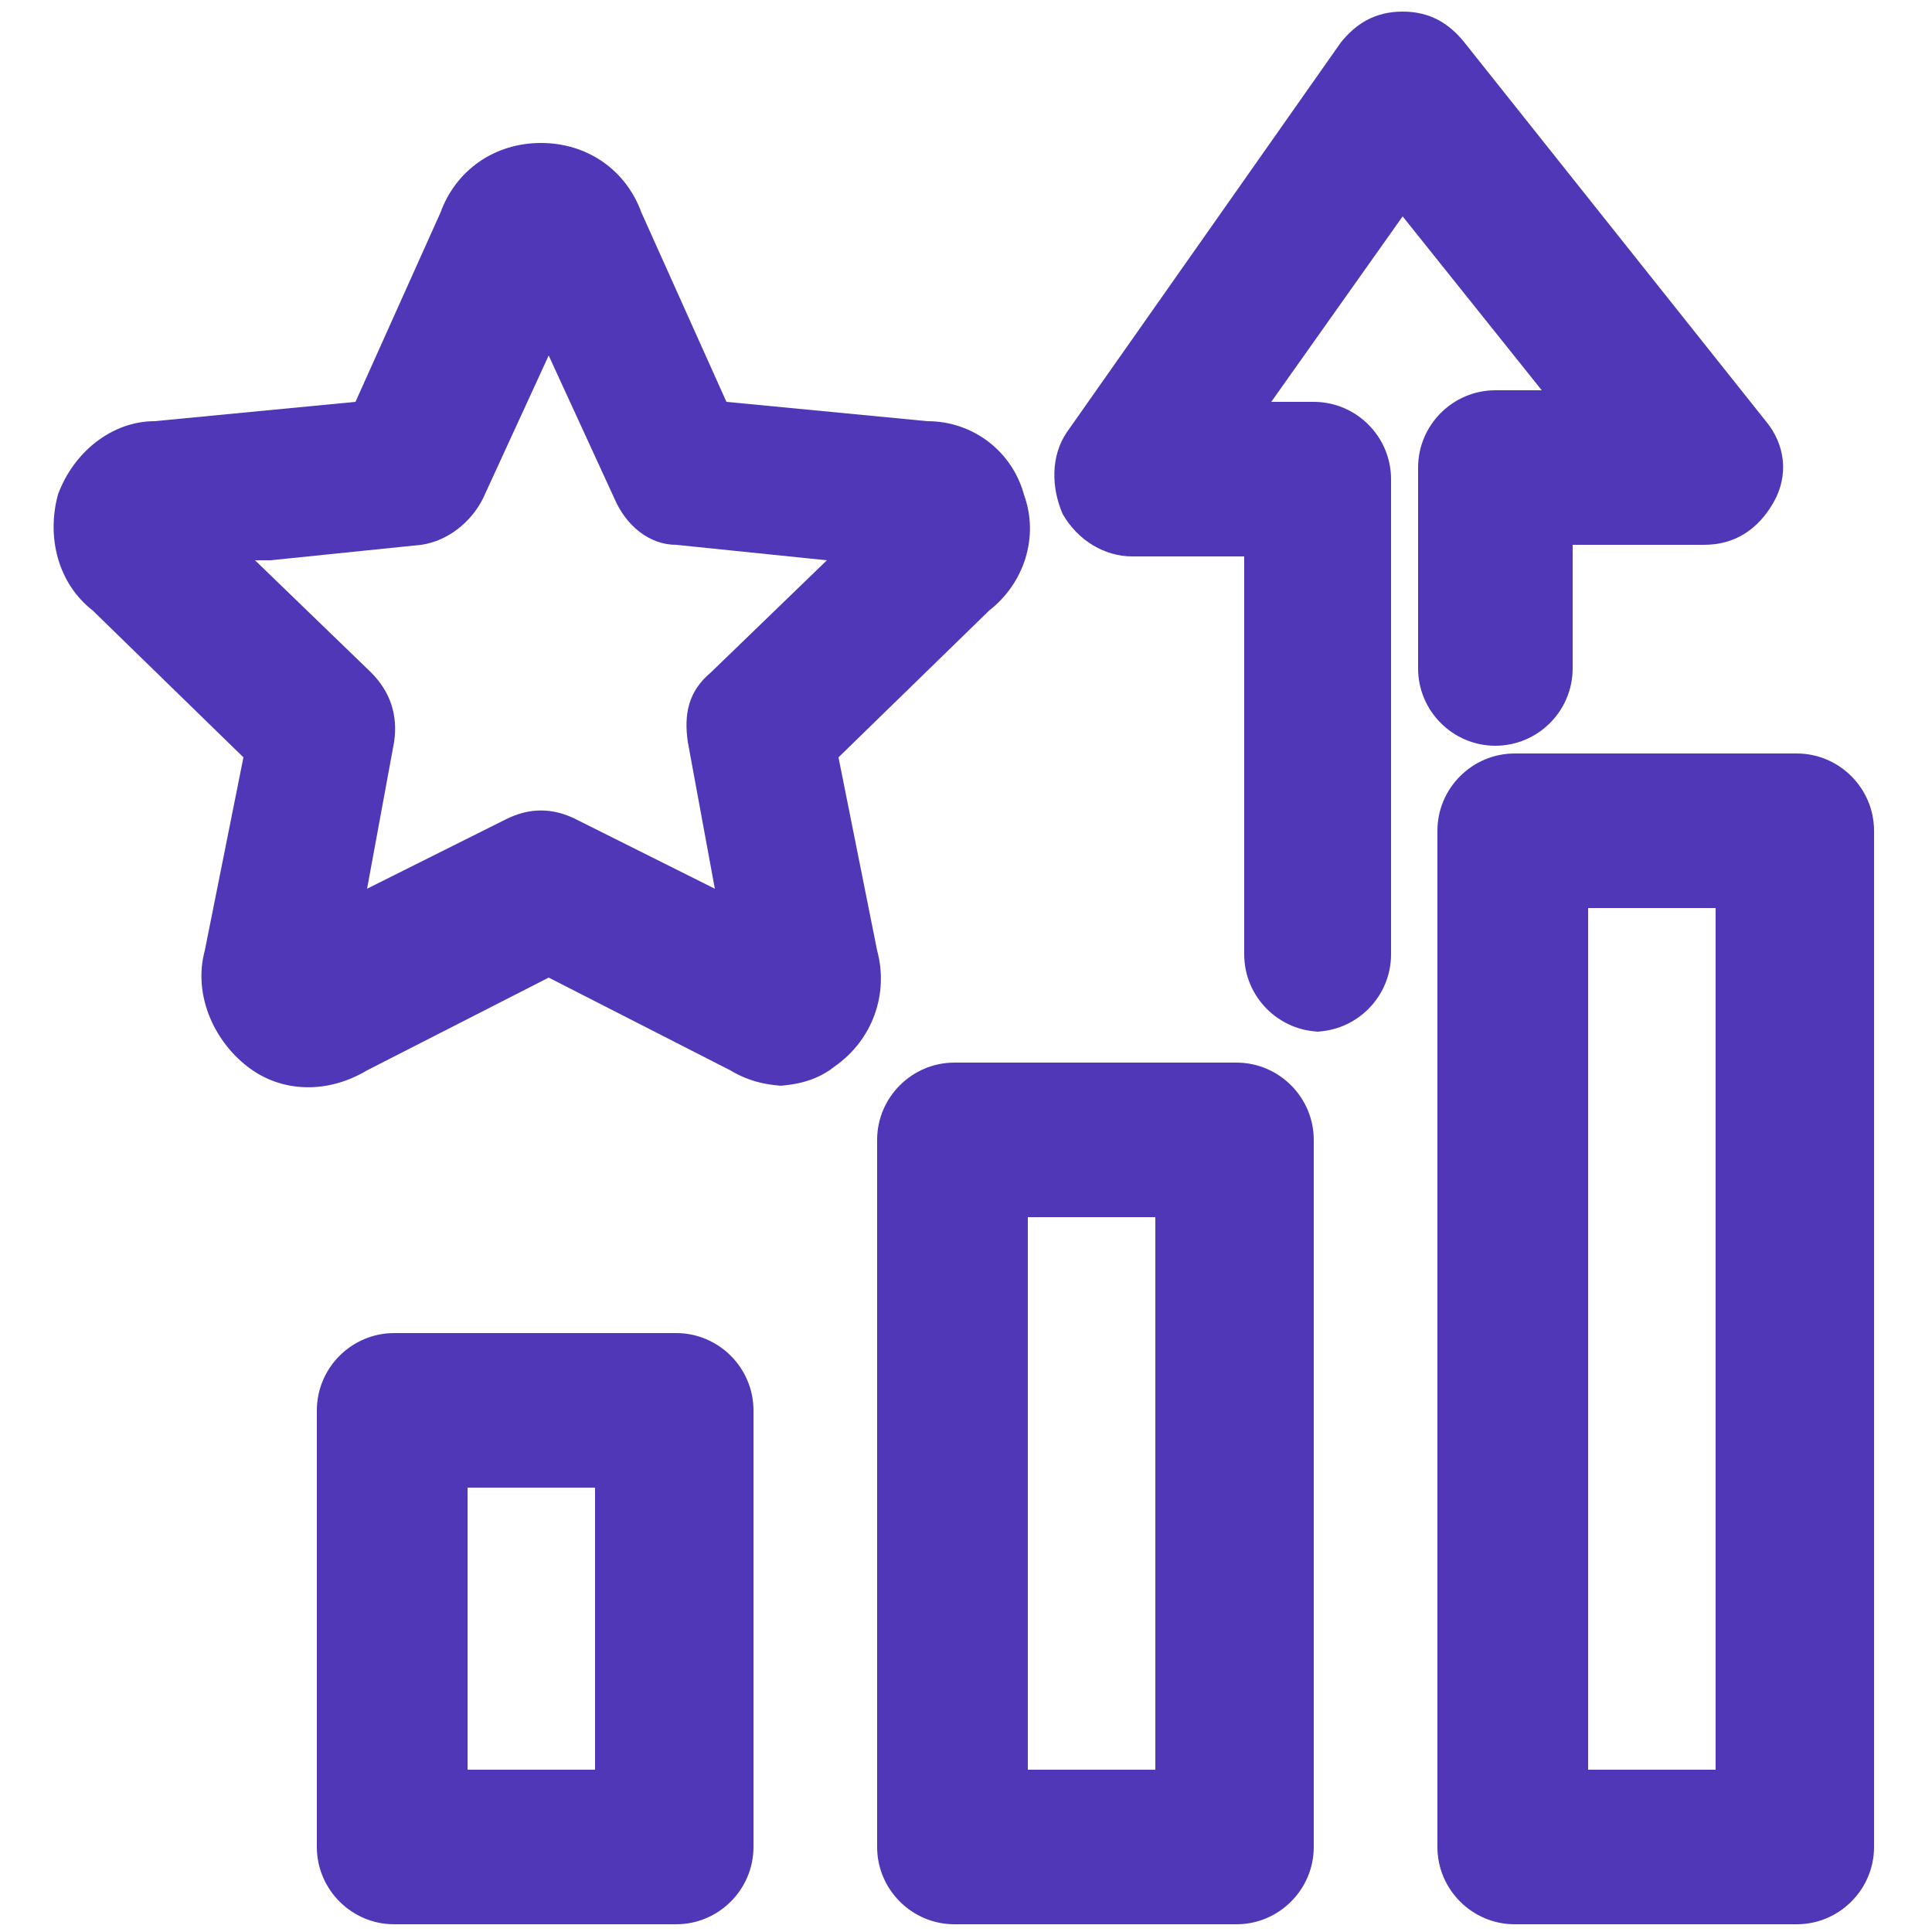 <?xml version="1.0" encoding="UTF-8"?> <svg xmlns="http://www.w3.org/2000/svg" version="1.1" viewBox="0 0 50 50"><defs><style> .cls-1 { fill: #4f37b7; } </style></defs><g><g id="Layer_1"><g id="Layer_1-2" data-name="Layer_1"><g><g><path class="cls-1" d="M46.5,49.8h-7.3c-1.1,0-2-.9-2-2v-26.3c0-1.1.9-2,2-2h7.3c1.1,0,2,.9,2,2v26.3c0,1.1-.9,2-2,2ZM41.1,45.8h3.3v-22.3h-3.3v22.3Z"></path><path class="cls-1" d="M32,49.8h-7.3c-1.1,0-2-.9-2-2v-18.3c0-1.1.9-2,2-2h7.3c1.1,0,2,.9,2,2v18.3c0,1.1-.9,2-2,2ZM26.6,45.8h3.3v-14.3h-3.3v14.3Z"></path><path class="cls-1" d="M17.5,49.8h-7.3c-1.1,0-2-.9-2-2v-11.3c0-1.1.9-2,2-2h7.3c1.1,0,2,.9,2,2v11.3c0,1.1-.9,2-2,2ZM12.1,45.8h3.3v-7.3h-3.3v7.3Z"></path></g><path class="cls-1" d="M20.4,28.1c-.5,0-1-.1-1.5-.4l-4.7-2.4-4.7,2.4c-1,.6-2.2.6-3.1-.1s-1.4-1.9-1.1-3l1-5-3.9-3.8c-.9-.7-1.2-1.9-.9-3,.4-1.1,1.4-1.9,2.5-1.9l5.2-.5,2.2-4.9c.4-1.1,1.4-1.8,2.6-1.8s2.2.7,2.6,1.8l2.2,4.9,5.2.5c1.2,0,2.2.8,2.5,1.9.4,1.1,0,2.3-.9,3l-3.9,3.8,1,5c.3,1.1-.1,2.3-1.1,3-.5.4-1.1.5-1.6.5h.4ZM6.6,14.5l3,2.9c.5.5.7,1.1.6,1.8l-.7,3.8,3.6-1.8c.6-.3,1.2-.3,1.8,0l3.6,1.8-.7-3.8c-.1-.7,0-1.3.6-1.8l3-2.9-3.9-.4c-.7,0-1.3-.5-1.6-1.2l-1.7-3.7-1.7,3.7c-.3.6-.9,1.1-1.6,1.2l-3.9.4h-.4ZM24.2,14.8h0Z"></path><path class="cls-1" d="M34.2,26.7c-1.1,0-2-.9-2-2v-10.3h-2.9c-.7,0-1.4-.4-1.8-1.1-.3-.7-.3-1.5.1-2.1l7.1-10.1c.4-.5.9-.8,1.6-.8s1.2.3,1.6.8l7.8,9.8c.5.6.6,1.4.2,2.1s-1,1.1-1.8,1.1h-3.4v3.2c0,1.1-.9,2-2,2s-2-.9-2-2v-5.2c0-1.1.9-2,2-2h1.2l-3.6-4.5-3.4,4.8h1.1c1.1,0,2,.9,2,2v12.3c0,1.1-.9,2-2,2h.2Z"></path></g></g></g></g></svg> 
